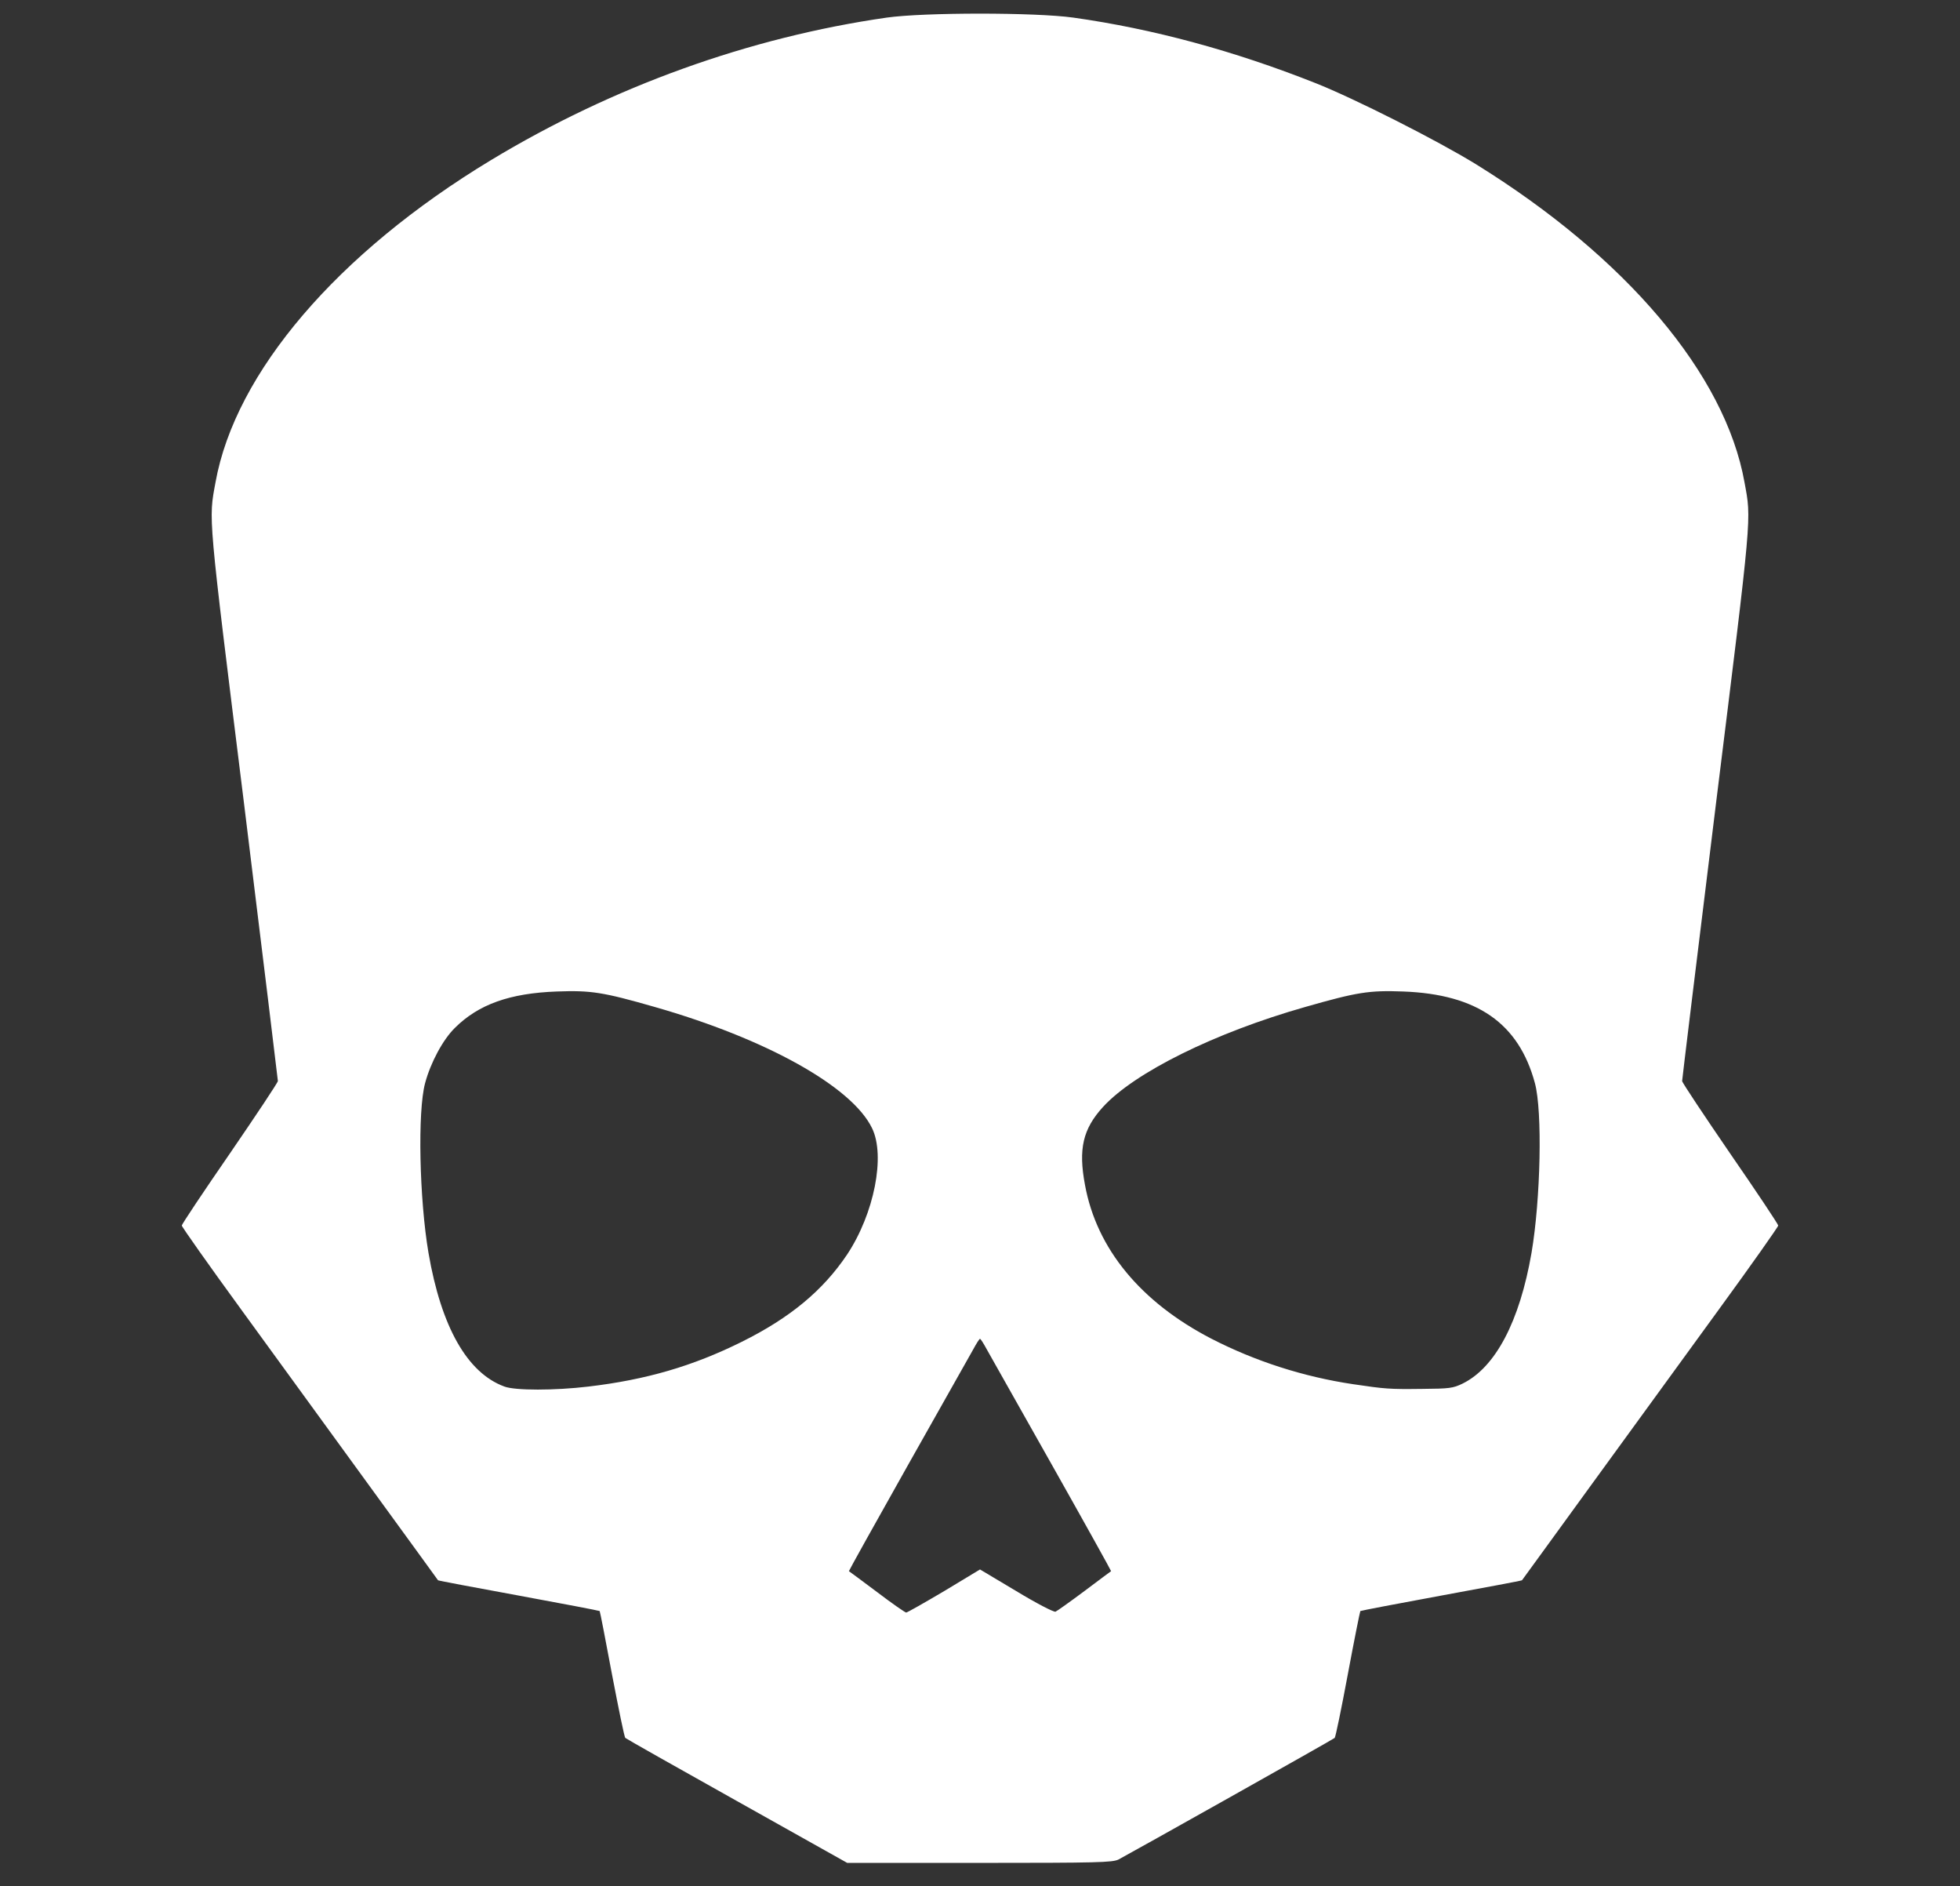 <!DOCTYPE svg PUBLIC "-//W3C//DTD SVG 20010904//EN" "http://www.w3.org/TR/2001/REC-SVG-20010904/DTD/svg10.dtd">
<svg version="1.0" xmlns="http://www.w3.org/2000/svg" width="924px" height="889px" viewBox="0 0 9240 8890" preserveAspectRatio="xMidYMid meet">
<rect x="0" y="0" width="9240" height="8890" fill="#333333" stroke="none"/>
<g id="layer101" fill="#ffffff" stroke="none">
 <path d="M3475 8489 c-286 -160 -523 -294 -527 -298 -5 -4 -32 -139 -63 -300 -30 -161 -56 -295 -58 -298 -3 -2 -175 -35 -382 -73 -207 -38 -378 -70 -380 -72 -1 -2 -146 -201 -322 -443 -176 -242 -447 -615 -603 -829 -156 -214 -283 -394 -283 -400 0 -6 102 -159 227 -340 124 -181 226 -334 226 -341 0 -6 -72 -596 -160 -1311 -171 -1377 -167 -1332 -134 -1511 93 -517 575 -1081 1298 -1518 576 -348 1219 -579 1866 -672 178 -25 700 -25 880 0 376 53 756 156 1140 308 187 74 574 270 758 383 709 439 1175 990 1266 1499 33 179 37 133 -134 1511 -88 714 -160 1304 -160 1311 0 7 102 160 226 341 125 181 227 334 227 340 0 6 -127 186 -283 400 -156 214 -427 587 -603 829 -176 242 -320 441 -322 443 -2 2 -173 34 -380 72 -207 38 -379 71 -382 73 -2 3 -29 137 -59 298 -30 161 -58 297 -62 300 -7 7 -962 543 -1019 573 -29 14 -97 16 -655 16 l-624 0 -519 -291z m976 -990 l169 -102 171 102 c94 57 177 100 185 97 7 -3 69 -47 136 -97 68 -51 124 -93 126 -94 1 -1 -124 -226 -279 -501 -155 -274 -293 -520 -308 -546 -14 -26 -28 -48 -31 -48 -3 0 -17 22 -31 48 -15 26 -153 272 -308 546 -155 275 -280 500 -279 501 2 1 61 45 132 98 71 54 133 97 138 97 5 0 86 -46 179 -101z m-1677 -964 c271 -32 491 -96 721 -210 230 -114 385 -243 499 -413 127 -192 181 -464 117 -595 -95 -196 -499 -421 -1024 -571 -244 -70 -301 -79 -462 -73 -222 8 -370 61 -481 172 -56 55 -114 163 -140 260 -36 133 -27 547 16 800 60 349 183 566 358 630 51 19 236 19 396 0z m4121 -14 c155 -76 269 -293 325 -616 43 -253 52 -667 16 -800 -76 -282 -272 -419 -621 -432 -161 -6 -217 3 -462 73 -426 121 -805 309 -953 471 -95 104 -117 198 -85 368 55 301 263 552 595 724 206 106 434 180 670 215 149 22 169 24 325 22 127 -1 145 -3 190 -25z"/>
 </g>

</svg>